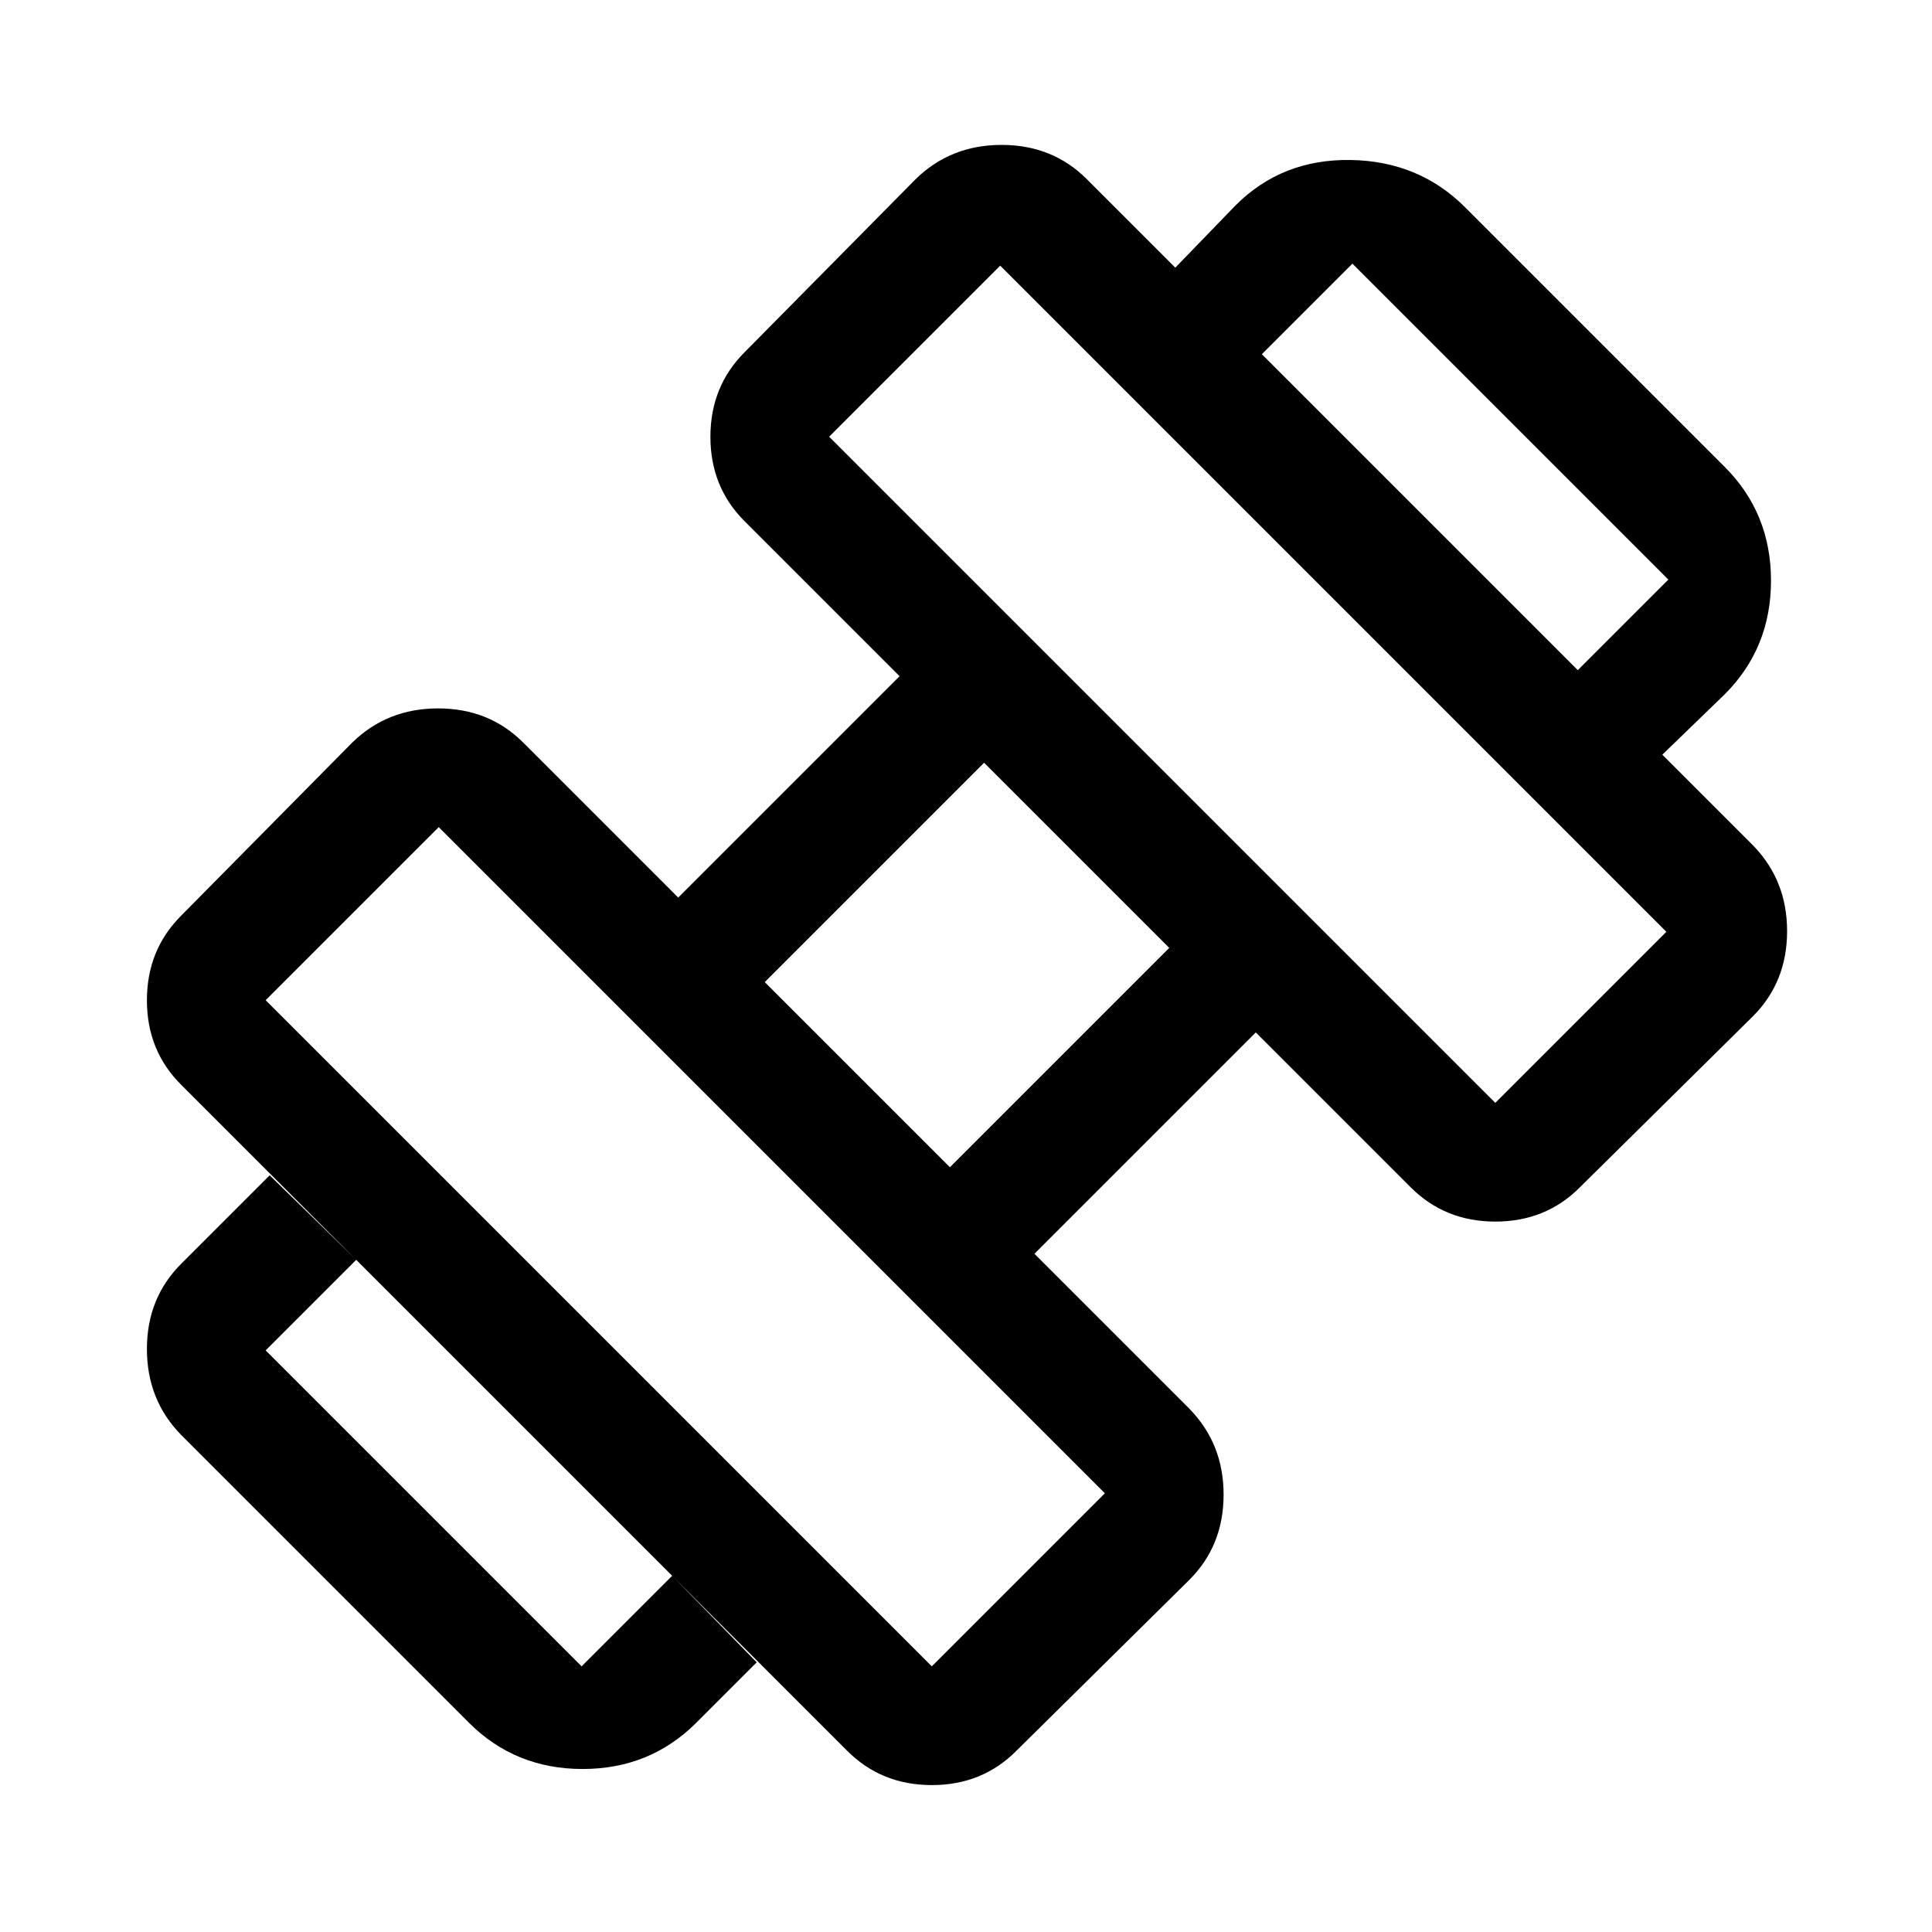 <svg fill="#000000" width="48px" viewBox="0 -960 960 960" height="48px" xmlns="http://www.w3.org/2000/svg"><path d="m826-585-42-42 45-45-157-157-45 45-43-43 30-31q23-23 57-22.5t57 23.5l129 129q23 23 23 56.5T857-615l-31 30ZM346-104q-23 23-56.5 23T233-104L90-247q-17-17.38-17-42.69T90-332l44-44 43 42-45 45 157 157 45-45 42 43-30 30Zm397-308 85-85-331-331-85 85 331 331ZM463-132l86-86-331-331-86 86 331 331Zm9-248 109-109-92-92-109 109 92 92Zm33 290q-16.93 17-41.97 17Q438-73 421-90L90-421q-17-16.93-17-41.97Q73-488 90-505l85-86q17.38-17 42.69-17T260-591l77 77 110-110-77-77q-17-16.93-17-41.97Q353-768 370-785l85-86q17.38-17 42.69-17T540-871l331 331q17 17.38 17 42.69T871-455l-86 85q-16.93 17-41.97 17Q718-353 701-370l-77-77-110 110 77 77q17 17.38 17 42.69T591-175l-86 85Z"></path></svg>